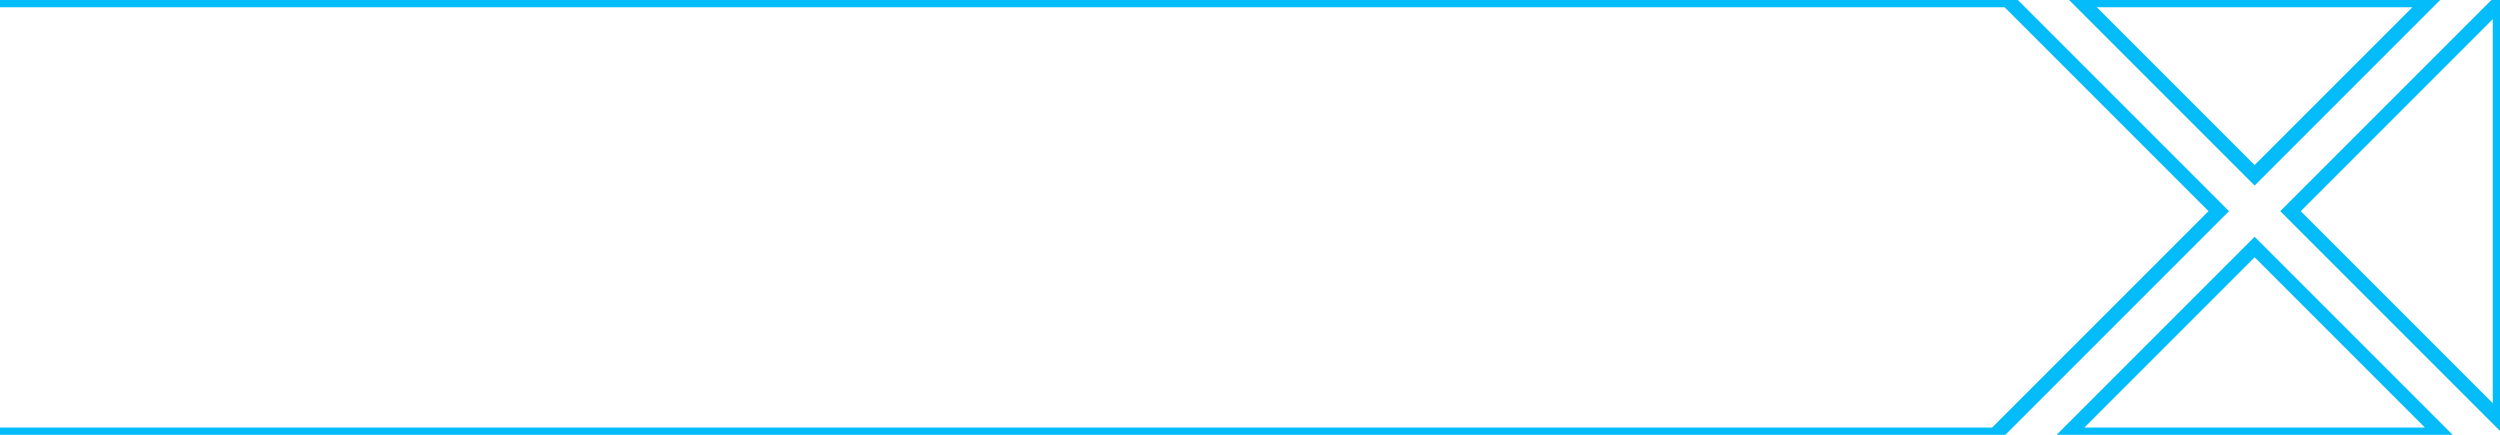 <svg width="345" height="60" viewBox="0 0 345 60" fill="none" xmlns="http://www.w3.org/2000/svg">
<g clip-path="url(#clip0)">
<path d="M311.139 24.189L310.431 24.896L311.139 25.603L311.846 24.896L311.139 24.189ZM286.95 0V-1H284.535L286.242 0.707L286.95 0ZM335.328 0L336.035 0.707L337.742 -1L335.328 -1V0ZM277.05 0L277.757 -0.707L277.464 -1H277.05V0ZM306.189 29.139L306.896 29.846L307.603 29.139L306.896 28.432L306.189 29.139ZM275.328 60V61H275.742L276.035 60.707L275.328 60ZM-14 60H-15V61H-14V60ZM-14 0V-1H-15V0H-14ZM337.05 60V61H339.464L337.757 59.293L337.05 60ZM285.227 60L284.52 59.293L282.813 61H285.227V60ZM311.139 34.089L311.846 33.381L311.139 32.674L310.431 33.381L311.139 34.089ZM345 0.227H346V-2.187L344.293 -0.48L345 0.227ZM345 58.05L344.293 58.758L346 60.465V58.05H345ZM316.088 29.139L315.381 28.432L314.674 29.139L315.381 29.846L316.088 29.139ZM311.846 23.482L287.657 -0.707L286.242 0.707L310.431 24.896L311.846 23.482ZM334.62 -0.707L310.431 23.482L311.846 24.896L336.035 0.707L334.62 -0.707ZM286.95 1H335.328V-1H286.95V1ZM276.343 0.707L305.482 29.846L306.896 28.432L277.757 -0.707L276.343 0.707ZM305.482 28.432L274.62 59.293L276.035 60.707L306.896 29.846L305.482 28.432ZM275.328 59H-14V61H275.328V59ZM-13 60V0H-15V60H-13ZM-14 1H277.05V-1H-14V1ZM337.05 59H285.227V61H337.05V59ZM310.431 34.796L336.343 60.707L337.757 59.293L311.846 33.381L310.431 34.796ZM285.934 60.707L311.846 34.796L310.431 33.381L284.52 59.293L285.934 60.707ZM344 0.227V58.05H346V0.227H344ZM316.795 29.846L345.707 0.934L344.293 -0.48L315.381 28.432L316.795 29.846ZM345.707 57.343L316.795 28.432L315.381 29.846L344.293 58.758L345.707 57.343Z" fill="#04BCFA"/>
<mask id="mask0" mask-type="alpha" maskUnits="userSpaceOnUse" x="-1" y="-3" width="347" height="64">
<path fill-rule="evenodd" clip-rule="evenodd" d="M286.95 0L311.139 24.189L335.328 0H286.95ZM277.05 0L306.189 29.139L275.328 60H0V0H277.05ZM285.227 60H337.05L311.139 34.089L285.227 60ZM345 58.05V0.227L316.088 29.139L345 58.05Z" fill="#04BCFA"/>
<path d="M311.139 24.189L310.431 24.896L311.139 25.603L311.846 24.896L311.139 24.189ZM286.95 0V-1H284.535L286.242 0.707L286.95 0ZM335.328 0L336.035 0.707L337.742 -1L335.328 -1V0ZM277.05 0L277.757 -0.707L277.464 -1H277.05V0ZM306.189 29.139L306.896 29.846L307.603 29.139L306.896 28.432L306.189 29.139ZM275.328 60V61H275.742L276.035 60.707L275.328 60ZM0 60H-1V61H0V60ZM0 0V-1H-1V0H0ZM337.05 60V61H339.464L337.757 59.293L337.05 60ZM285.227 60L284.52 59.293L282.813 61H285.227V60ZM311.139 34.089L311.846 33.381L311.139 32.674L310.431 33.381L311.139 34.089ZM345 0.227H346V-2.187L344.293 -0.48L345 0.227ZM345 58.05L344.293 58.758L346 60.465V58.05H345ZM316.088 29.139L315.381 28.432L314.674 29.139L315.381 29.846L316.088 29.139ZM311.846 23.482L287.657 -0.707L286.242 0.707L310.431 24.896L311.846 23.482ZM334.62 -0.707L310.431 23.482L311.846 24.896L336.035 0.707L334.62 -0.707ZM286.95 1H335.328V-1H286.95V1ZM276.343 0.707L305.482 29.846L306.896 28.432L277.757 -0.707L276.343 0.707ZM305.482 28.432L274.62 59.293L276.035 60.707L306.896 29.846L305.482 28.432ZM275.328 59H0V61H275.328V59ZM1 60V0H-1V60H1ZM0 1H277.05V-1H0V1ZM337.05 59H285.227V61H337.05V59ZM310.431 34.796L336.343 60.707L337.757 59.293L311.846 33.381L310.431 34.796ZM285.934 60.707L311.846 34.796L310.431 33.381L284.52 59.293L285.934 60.707ZM344 0.227V58.05H346V0.227H344ZM316.795 29.846L345.707 0.934L344.293 -0.48L315.381 28.432L316.795 29.846ZM345.707 57.343L316.795 28.432L315.381 29.846L344.293 58.758L345.707 57.343Z" fill="#04BCFA"/>
</mask>
<g mask="url(#mask0)">
</g>
</g>
<defs>
<clipPath id="clip0">
<rect width="345" height="60" fill="#04BCFA"/>
</clipPath>
</defs>
</svg>
